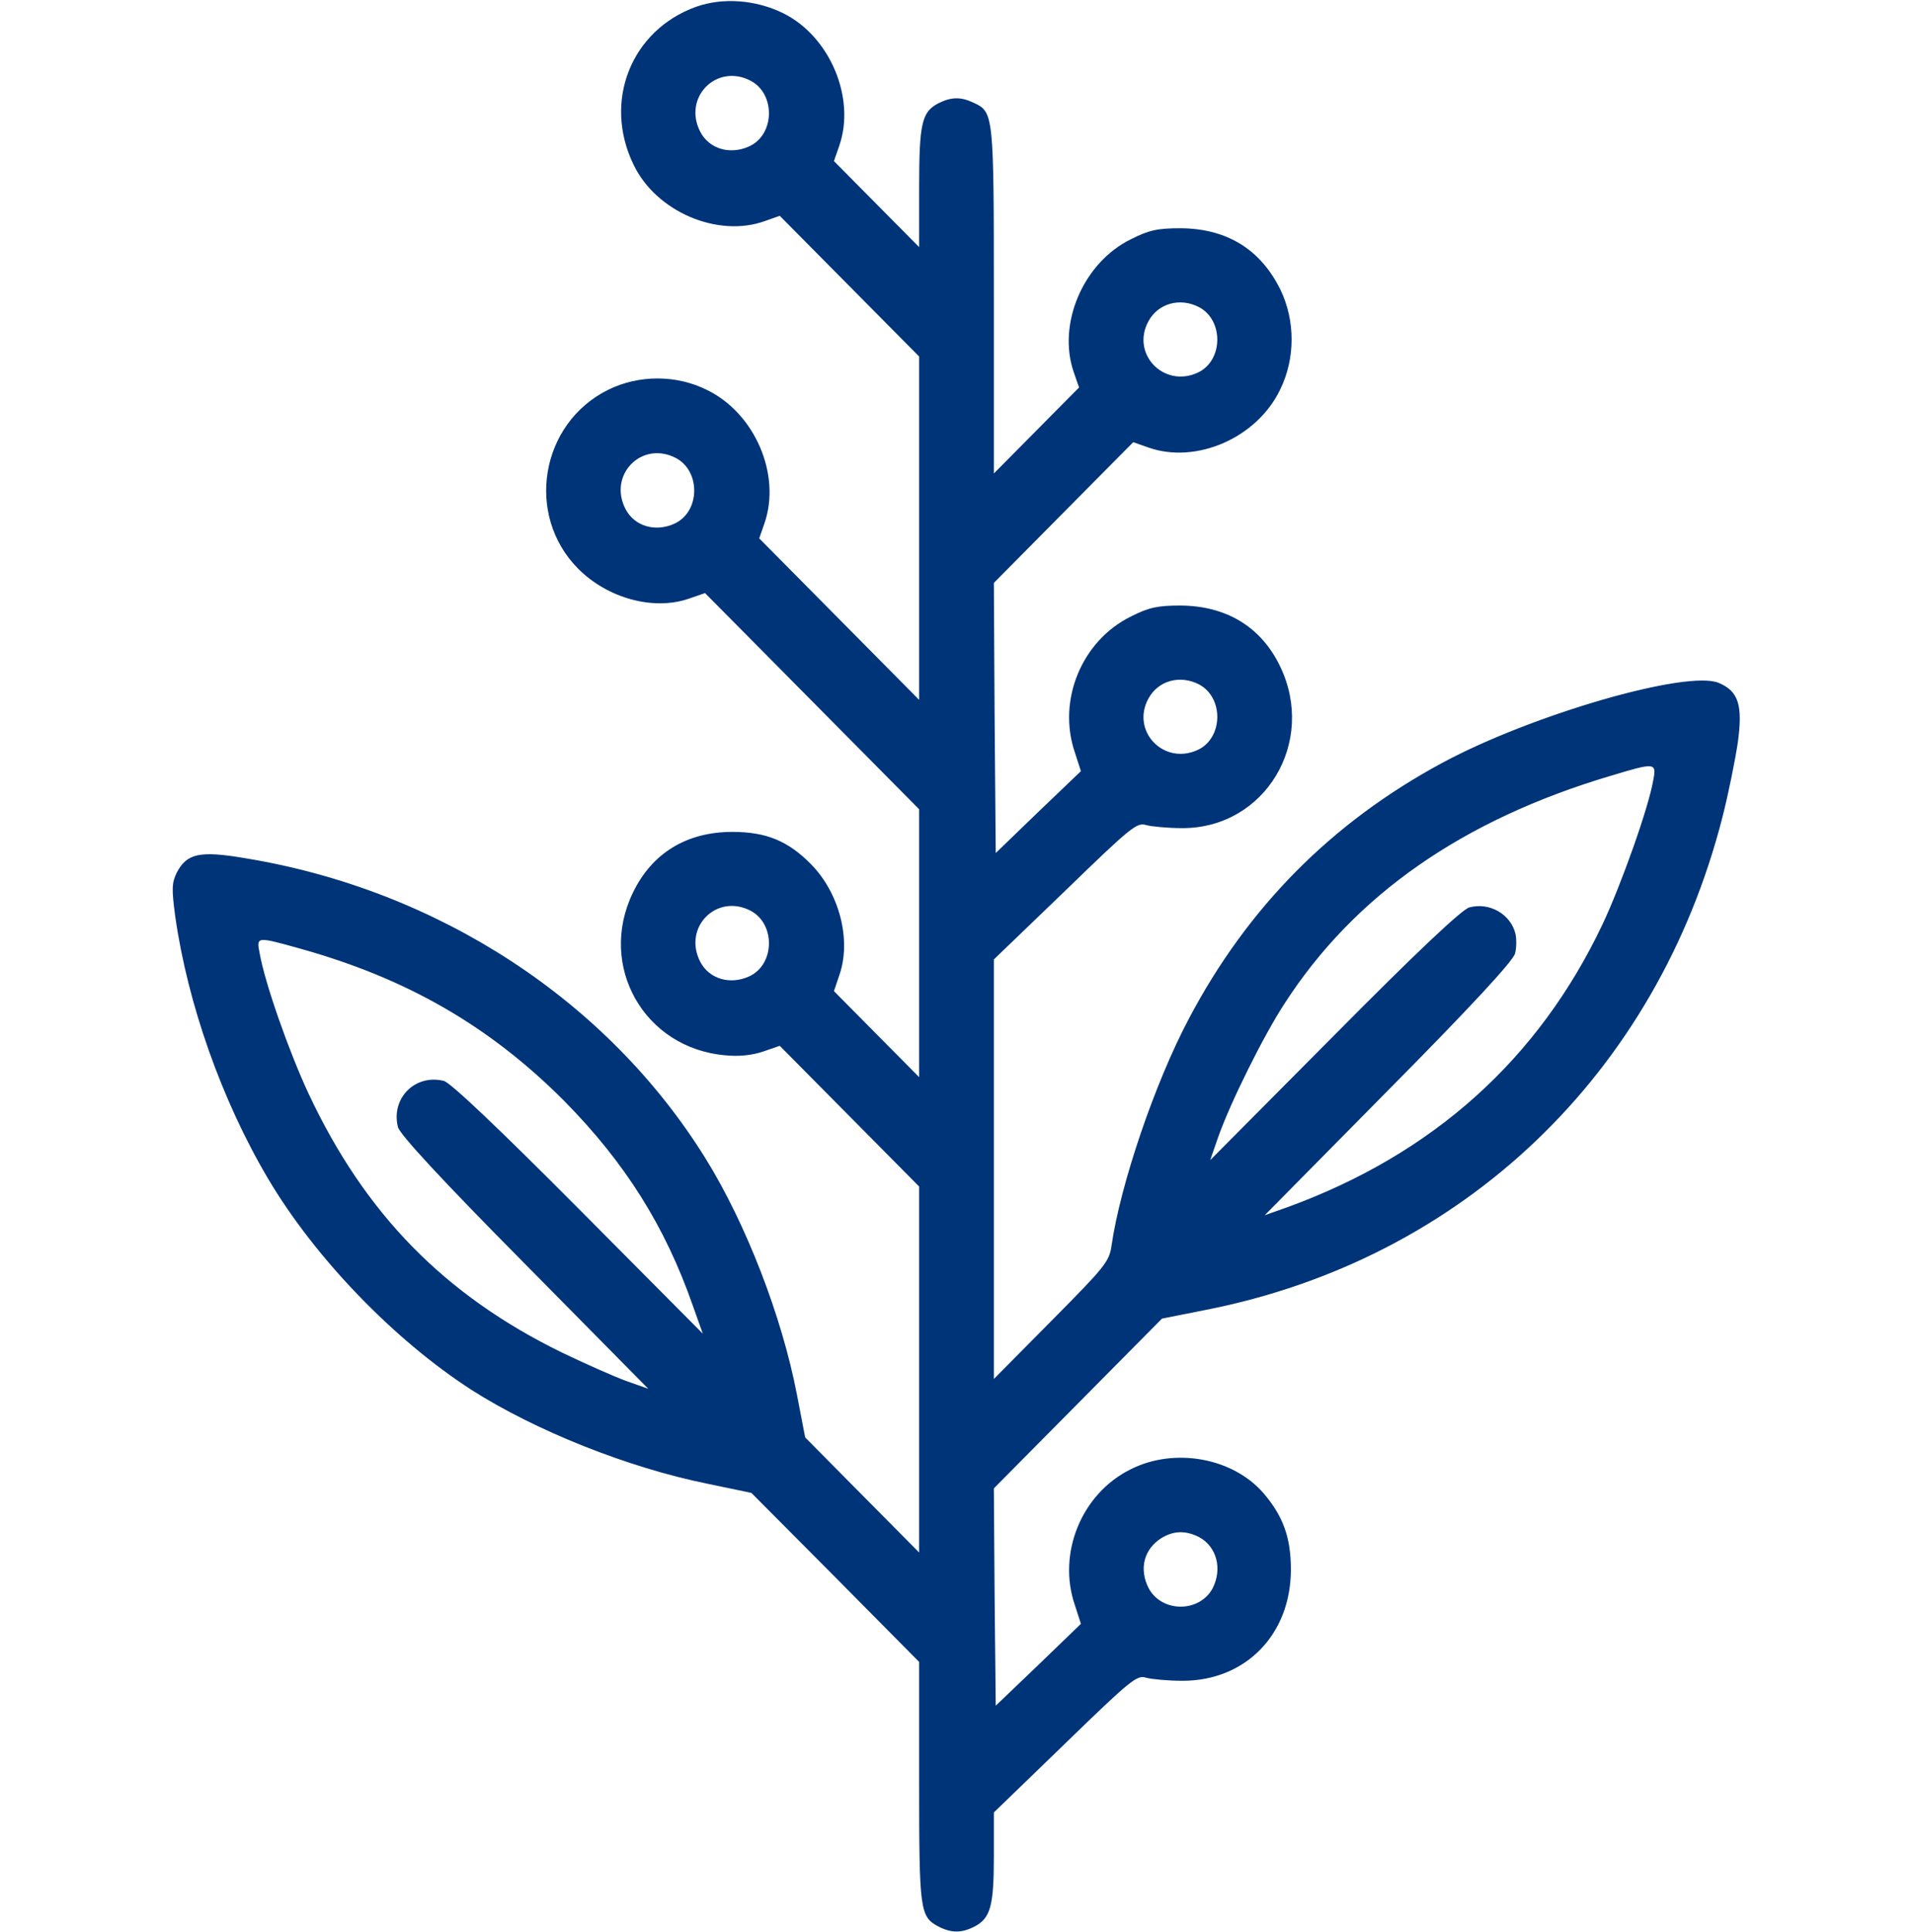 <?xml version="1.0" encoding="UTF-8"?>
<svg xmlns="http://www.w3.org/2000/svg" width="106" height="107" viewBox="0 0 106 107" fill="none">
  <path d="M38.57 0.376C34.968 1.672 33.394 5.622 35.112 9.133C36.355 11.724 39.771 13.187 42.379 12.246L43.207 11.954L47.079 15.862L50.93 19.749V29.258V38.767L46.499 34.294L42.069 29.822L42.359 28.986C43.29 26.311 41.841 22.905 39.191 21.609C37.493 20.752 35.402 20.752 33.705 21.588C29.937 23.448 29.088 28.526 32.028 31.494C33.663 33.145 36.21 33.834 38.156 33.166L39.067 32.852L45.009 38.85L50.93 44.827V52.246V59.665L48.569 57.283L46.209 54.9L46.52 53.981C47.182 52.037 46.499 49.446 44.926 47.857C43.663 46.583 42.462 46.081 40.578 46.081C38.052 46.081 36.127 47.251 35.071 49.446C33.104 53.5 35.692 58.056 40.164 58.453C40.951 58.536 41.675 58.453 42.297 58.244L43.207 57.93L47.079 61.838L50.93 65.725V75.861V85.997L47.762 82.8L44.615 79.623L44.16 77.261C43.332 72.936 41.344 67.794 39.087 64.158C33.663 55.423 24.285 49.299 13.623 47.544C11.056 47.105 10.352 47.272 9.793 48.338C9.523 48.902 9.503 49.216 9.71 50.762C10.393 55.569 12.277 60.94 14.865 65.308C17.453 69.675 21.821 74.21 26.127 76.99C29.668 79.247 34.781 81.295 39.232 82.194L41.634 82.695L46.292 87.376L50.93 92.058V98.682C50.93 105.809 50.971 106.164 51.986 106.707C52.71 107.084 53.29 107.084 54.014 106.707C54.884 106.248 55.07 105.558 55.07 102.841V100.396L59.025 96.572C62.689 93.019 63 92.768 63.517 92.935C63.828 93.019 64.739 93.103 65.525 93.103C69.024 93.103 71.529 90.532 71.529 86.938C71.529 85.161 71.094 83.97 69.997 82.695C68.3 80.751 65.091 80.166 62.668 81.379C59.935 82.716 58.569 86.039 59.563 88.923L59.894 89.947L57.534 92.225L55.174 94.482L55.112 88.463L55.07 82.444L59.728 77.742L64.387 73.04L66.809 72.559C81.053 69.759 91.798 59.498 95.441 45.266C95.773 43.97 96.145 42.11 96.29 41.149C96.58 39.059 96.332 38.286 95.234 37.826C93.475 37.095 84.883 39.582 79.914 42.257C73.786 45.559 69.128 50.261 65.877 56.426C63.993 59.978 62.089 65.579 61.592 68.986C61.468 69.884 61.24 70.156 58.259 73.165L55.07 76.384V64.764V53.145L59.025 49.341C62.689 45.788 63 45.538 63.517 45.705C63.828 45.788 64.739 45.872 65.525 45.872C70.101 45.872 72.958 41.107 70.929 36.907C69.873 34.712 67.948 33.563 65.422 33.542C64.138 33.542 63.662 33.646 62.668 34.148C59.935 35.486 58.569 38.808 59.563 41.692L59.894 42.716L57.534 44.973L55.174 47.251L55.112 39.77L55.07 32.288L58.921 28.401L62.793 24.493L63.621 24.785C66.271 25.726 69.645 24.263 70.929 21.588C71.778 19.874 71.778 17.764 70.95 16.05C69.852 13.814 67.989 12.664 65.422 12.643C64.138 12.643 63.662 12.748 62.668 13.25C60.018 14.545 58.569 17.952 59.501 20.627L59.791 21.463L57.431 23.845L55.07 26.227V16.656C55.07 6.269 55.07 6.207 53.932 5.684C53.228 5.35 52.69 5.371 51.986 5.726C51.075 6.207 50.93 6.834 50.93 10.407V13.688L48.569 11.306L46.209 8.924L46.499 8.088C47.431 5.434 45.982 2.006 43.394 0.731C41.862 -0.021 40.04 -0.146 38.57 0.376ZM41.593 4.472C42.98 5.204 42.938 7.461 41.51 8.109C40.454 8.589 39.294 8.255 38.798 7.293C37.825 5.392 39.709 3.49 41.593 4.472ZM66.436 17.011C67.823 17.743 67.782 20 66.353 20.648C64.469 21.504 62.648 19.582 63.641 17.785C64.18 16.802 65.38 16.468 66.436 17.011ZM37.452 25.371C38.839 26.102 38.798 28.359 37.369 29.007C36.313 29.488 35.154 29.153 34.657 28.192C33.684 26.29 35.568 24.388 37.452 25.371ZM66.436 37.91C67.823 38.641 67.782 40.898 66.353 41.546C64.469 42.403 62.648 40.48 63.641 38.683C64.18 37.701 65.38 37.366 66.436 37.91ZM91.611 43.197C91.363 44.702 89.831 49.007 88.796 51.201C85.255 58.662 79.417 63.928 71.322 66.875L70.08 67.314L76.954 60.355C81.467 55.799 83.868 53.207 83.951 52.81C84.034 52.497 84.034 52.016 83.972 51.724C83.703 50.637 82.543 49.968 81.425 50.261C81.032 50.344 78.465 52.769 73.952 57.324L67.057 64.263L67.492 63.009C68.175 61.065 70.039 57.324 71.177 55.59C75.049 49.592 81.032 45.412 89.272 42.967C91.694 42.236 91.798 42.236 91.611 43.197ZM41.593 50.449C42.98 51.18 42.938 53.437 41.51 54.085C40.454 54.566 39.294 54.231 38.798 53.27C37.825 51.368 39.709 49.467 41.593 50.449ZM16.604 52.539C22.546 54.19 27.142 56.844 31.282 61.002C34.636 64.409 36.852 67.92 38.384 72.308L38.943 73.876L32.048 66.938C27.556 62.424 24.947 59.958 24.595 59.874C23.001 59.477 21.655 60.835 22.049 62.424C22.132 62.821 24.533 65.412 29.047 69.968L35.92 76.927L34.678 76.488C33.995 76.237 32.4 75.527 31.137 74.921C24.637 71.744 20.227 67.251 17.101 60.584C16.024 58.286 14.678 54.461 14.389 52.81C14.202 51.87 14.202 51.87 16.604 52.539ZM66.436 85.14C67.409 85.663 67.741 86.875 67.202 87.962C66.478 89.341 64.366 89.341 63.641 87.962C63.103 86.896 63.393 85.809 64.345 85.203C65.028 84.785 65.691 84.764 66.436 85.14Z" fill="#003479"></path>
</svg>
